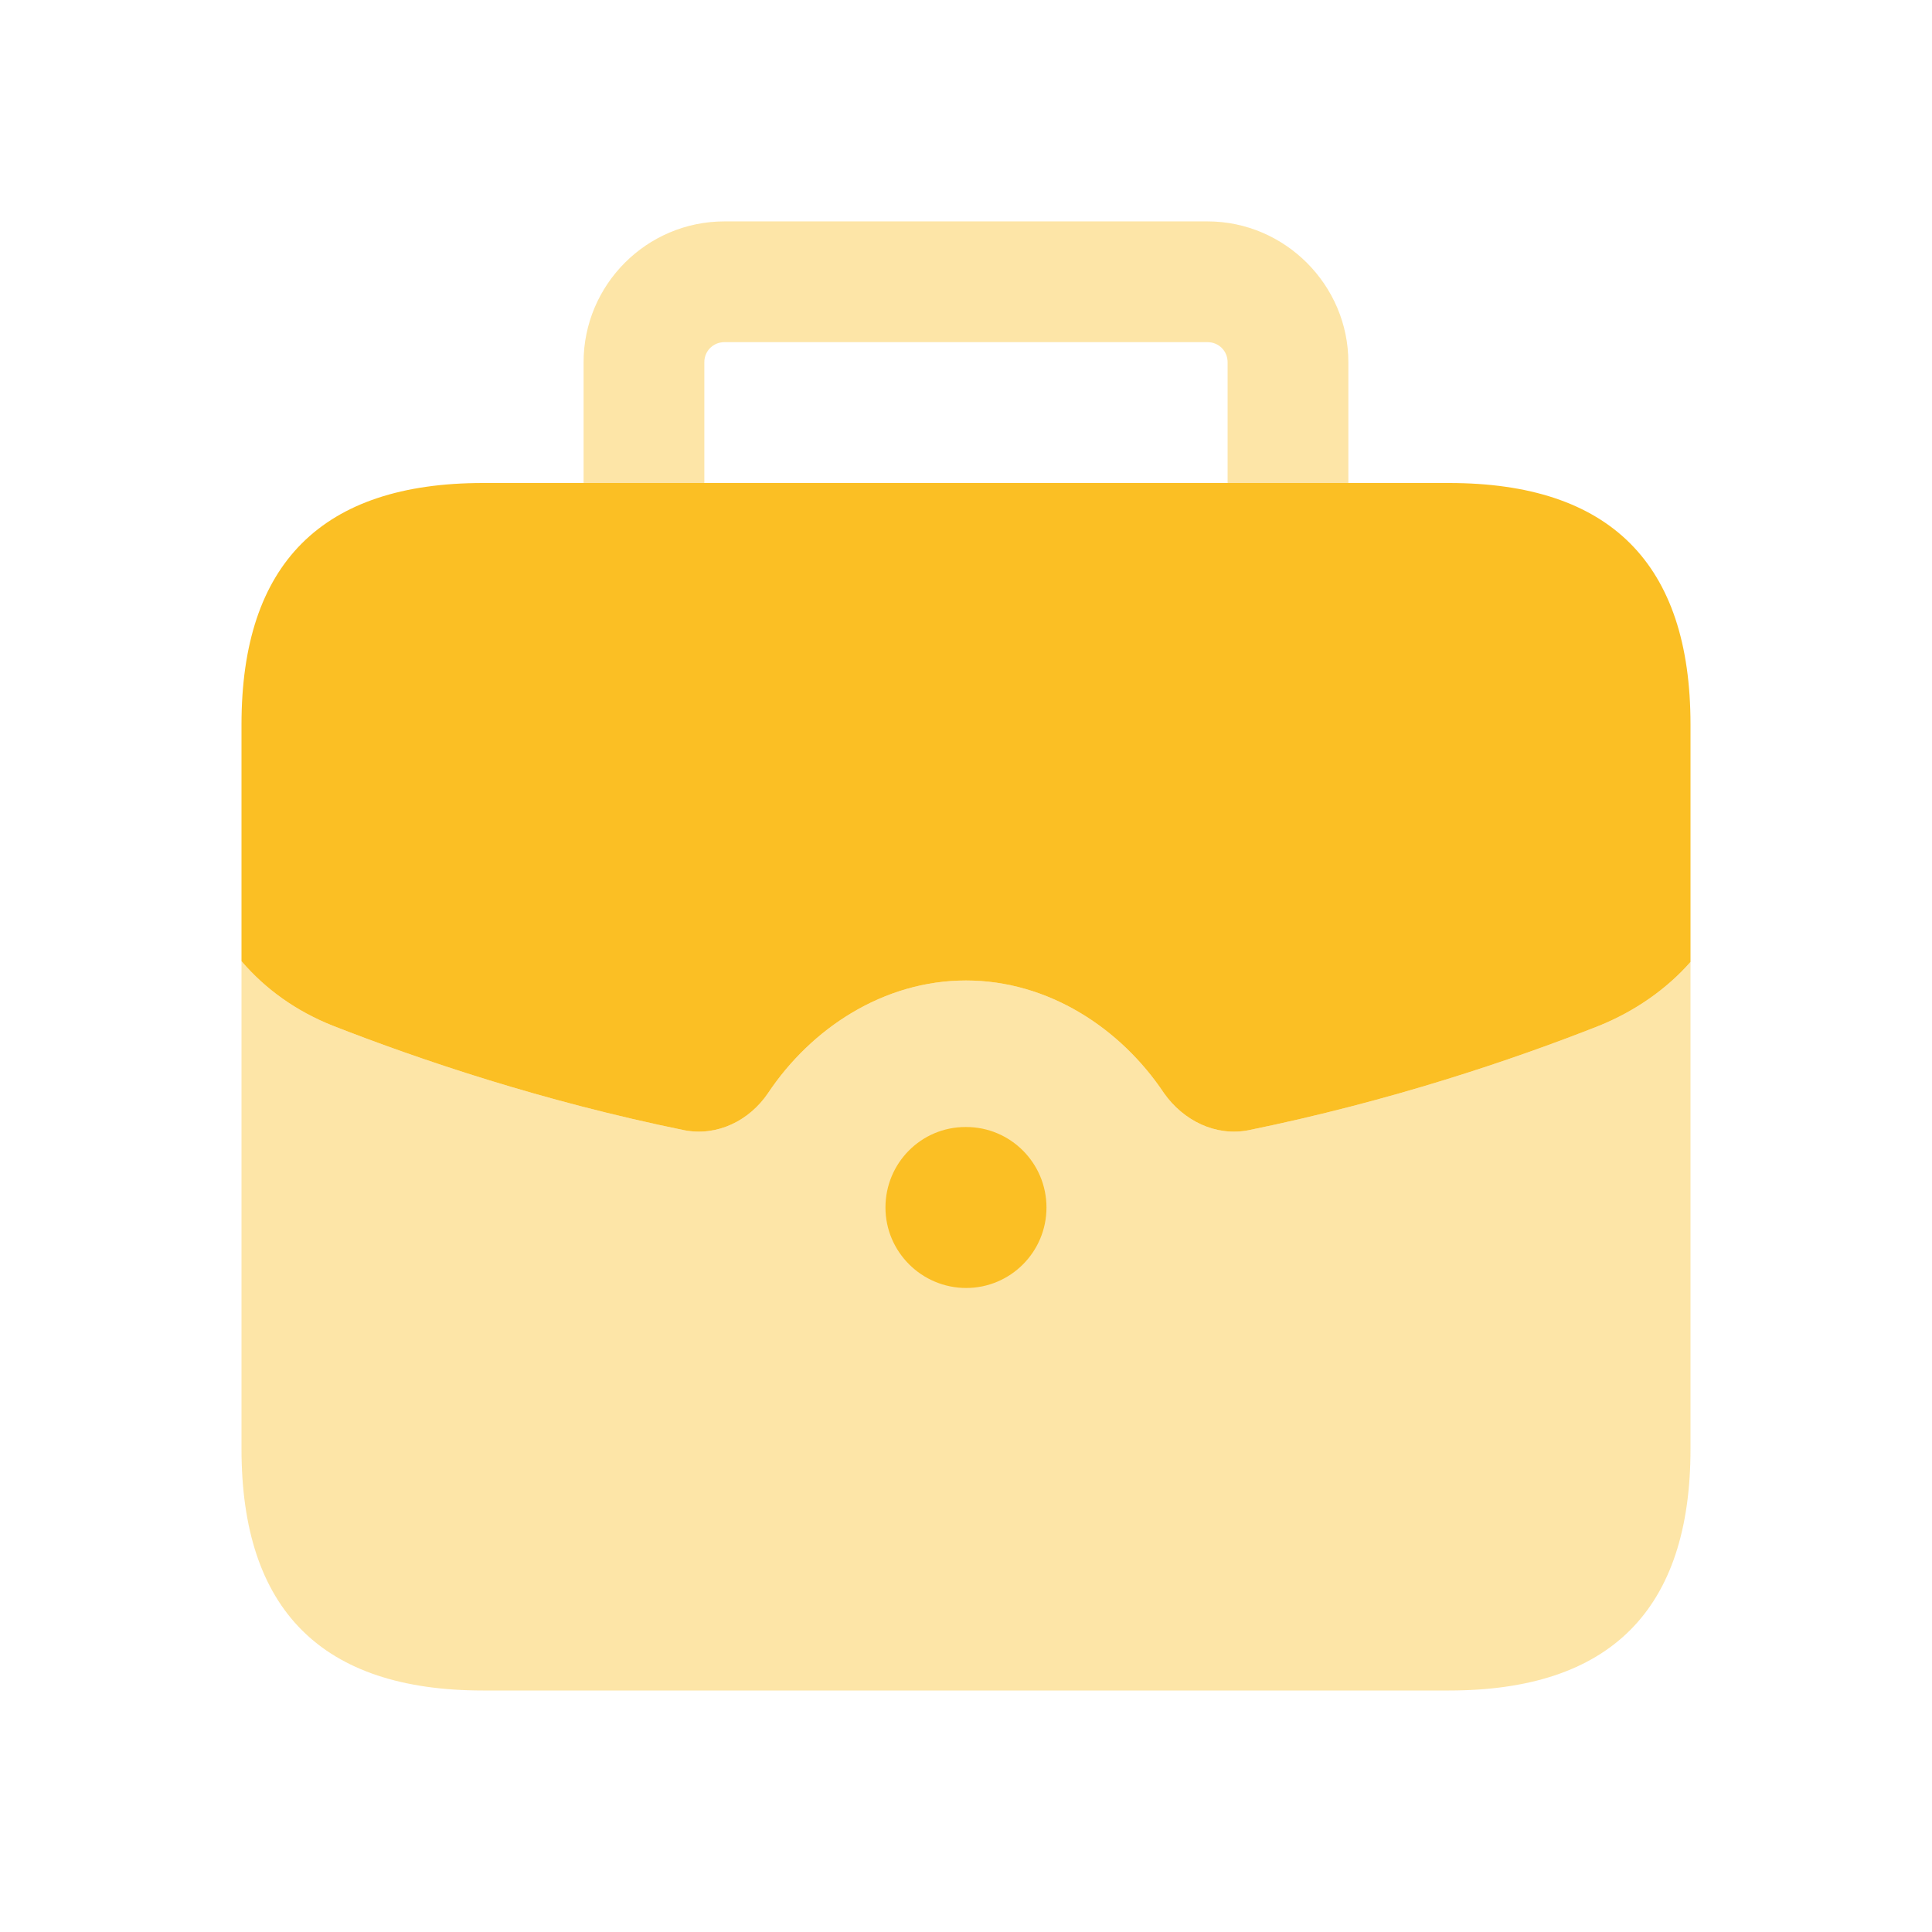 <svg width="32" height="32" viewBox="0 0 32 32" fill="none" xmlns="http://www.w3.org/2000/svg">
<path opacity="0.4" d="M28 15.933V24C28 26.667 26.667 28 24 28H8C5.333 28 4 26.667 4 24V15.92C4.4 16.387 4.907 16.747 5.507 16.987C6.973 17.56 8.987 18.24 11.333 18.72C11.88 18.827 12.413 18.56 12.72 18.107C13.44 17.027 14.64 16.24 16 16.24C17.36 16.24 18.56 17.027 19.28 18.107C19.6 18.56 20.133 18.827 20.68 18.72C23.027 18.24 25.04 17.56 26.493 16.987C27.08 16.747 27.6 16.387 28 15.933Z" fill="#FBBF24"/>
<path d="M28 12V15.933C27.6 16.387 27.08 16.747 26.493 16.987C25.04 17.56 23.027 18.24 20.68 18.72C20.133 18.827 19.6 18.56 19.28 18.107C18.56 17.027 17.36 16.24 16 16.24C14.64 16.24 13.44 17.027 12.72 18.107C12.413 18.56 11.88 18.827 11.333 18.72C8.987 18.24 6.973 17.56 5.507 16.987C4.907 16.747 4.4 16.387 4 15.92V12C4 9.333 5.333 8 8 8H24C26.667 8 28 9.333 28 12Z" fill="#FBBF24"/>
<path opacity="0.4" d="M22.333 6V8H20.333V6C20.333 5.813 20.186 5.667 20 5.667H12C11.813 5.667 11.666 5.813 11.666 6V8H9.666V6C9.666 4.72 10.707 3.667 12 3.667H20C21.28 3.667 22.333 4.72 22.333 6Z" fill="#FBBF24"/>
<path d="M16.003 21.333C15.268 21.333 14.666 20.736 14.666 20C14.666 19.264 15.257 18.667 15.992 18.667H16.003C16.737 18.667 17.333 19.264 17.333 20C17.333 20.736 16.737 21.333 16.003 21.333Z" fill="#FBBF24"/>
</svg>

